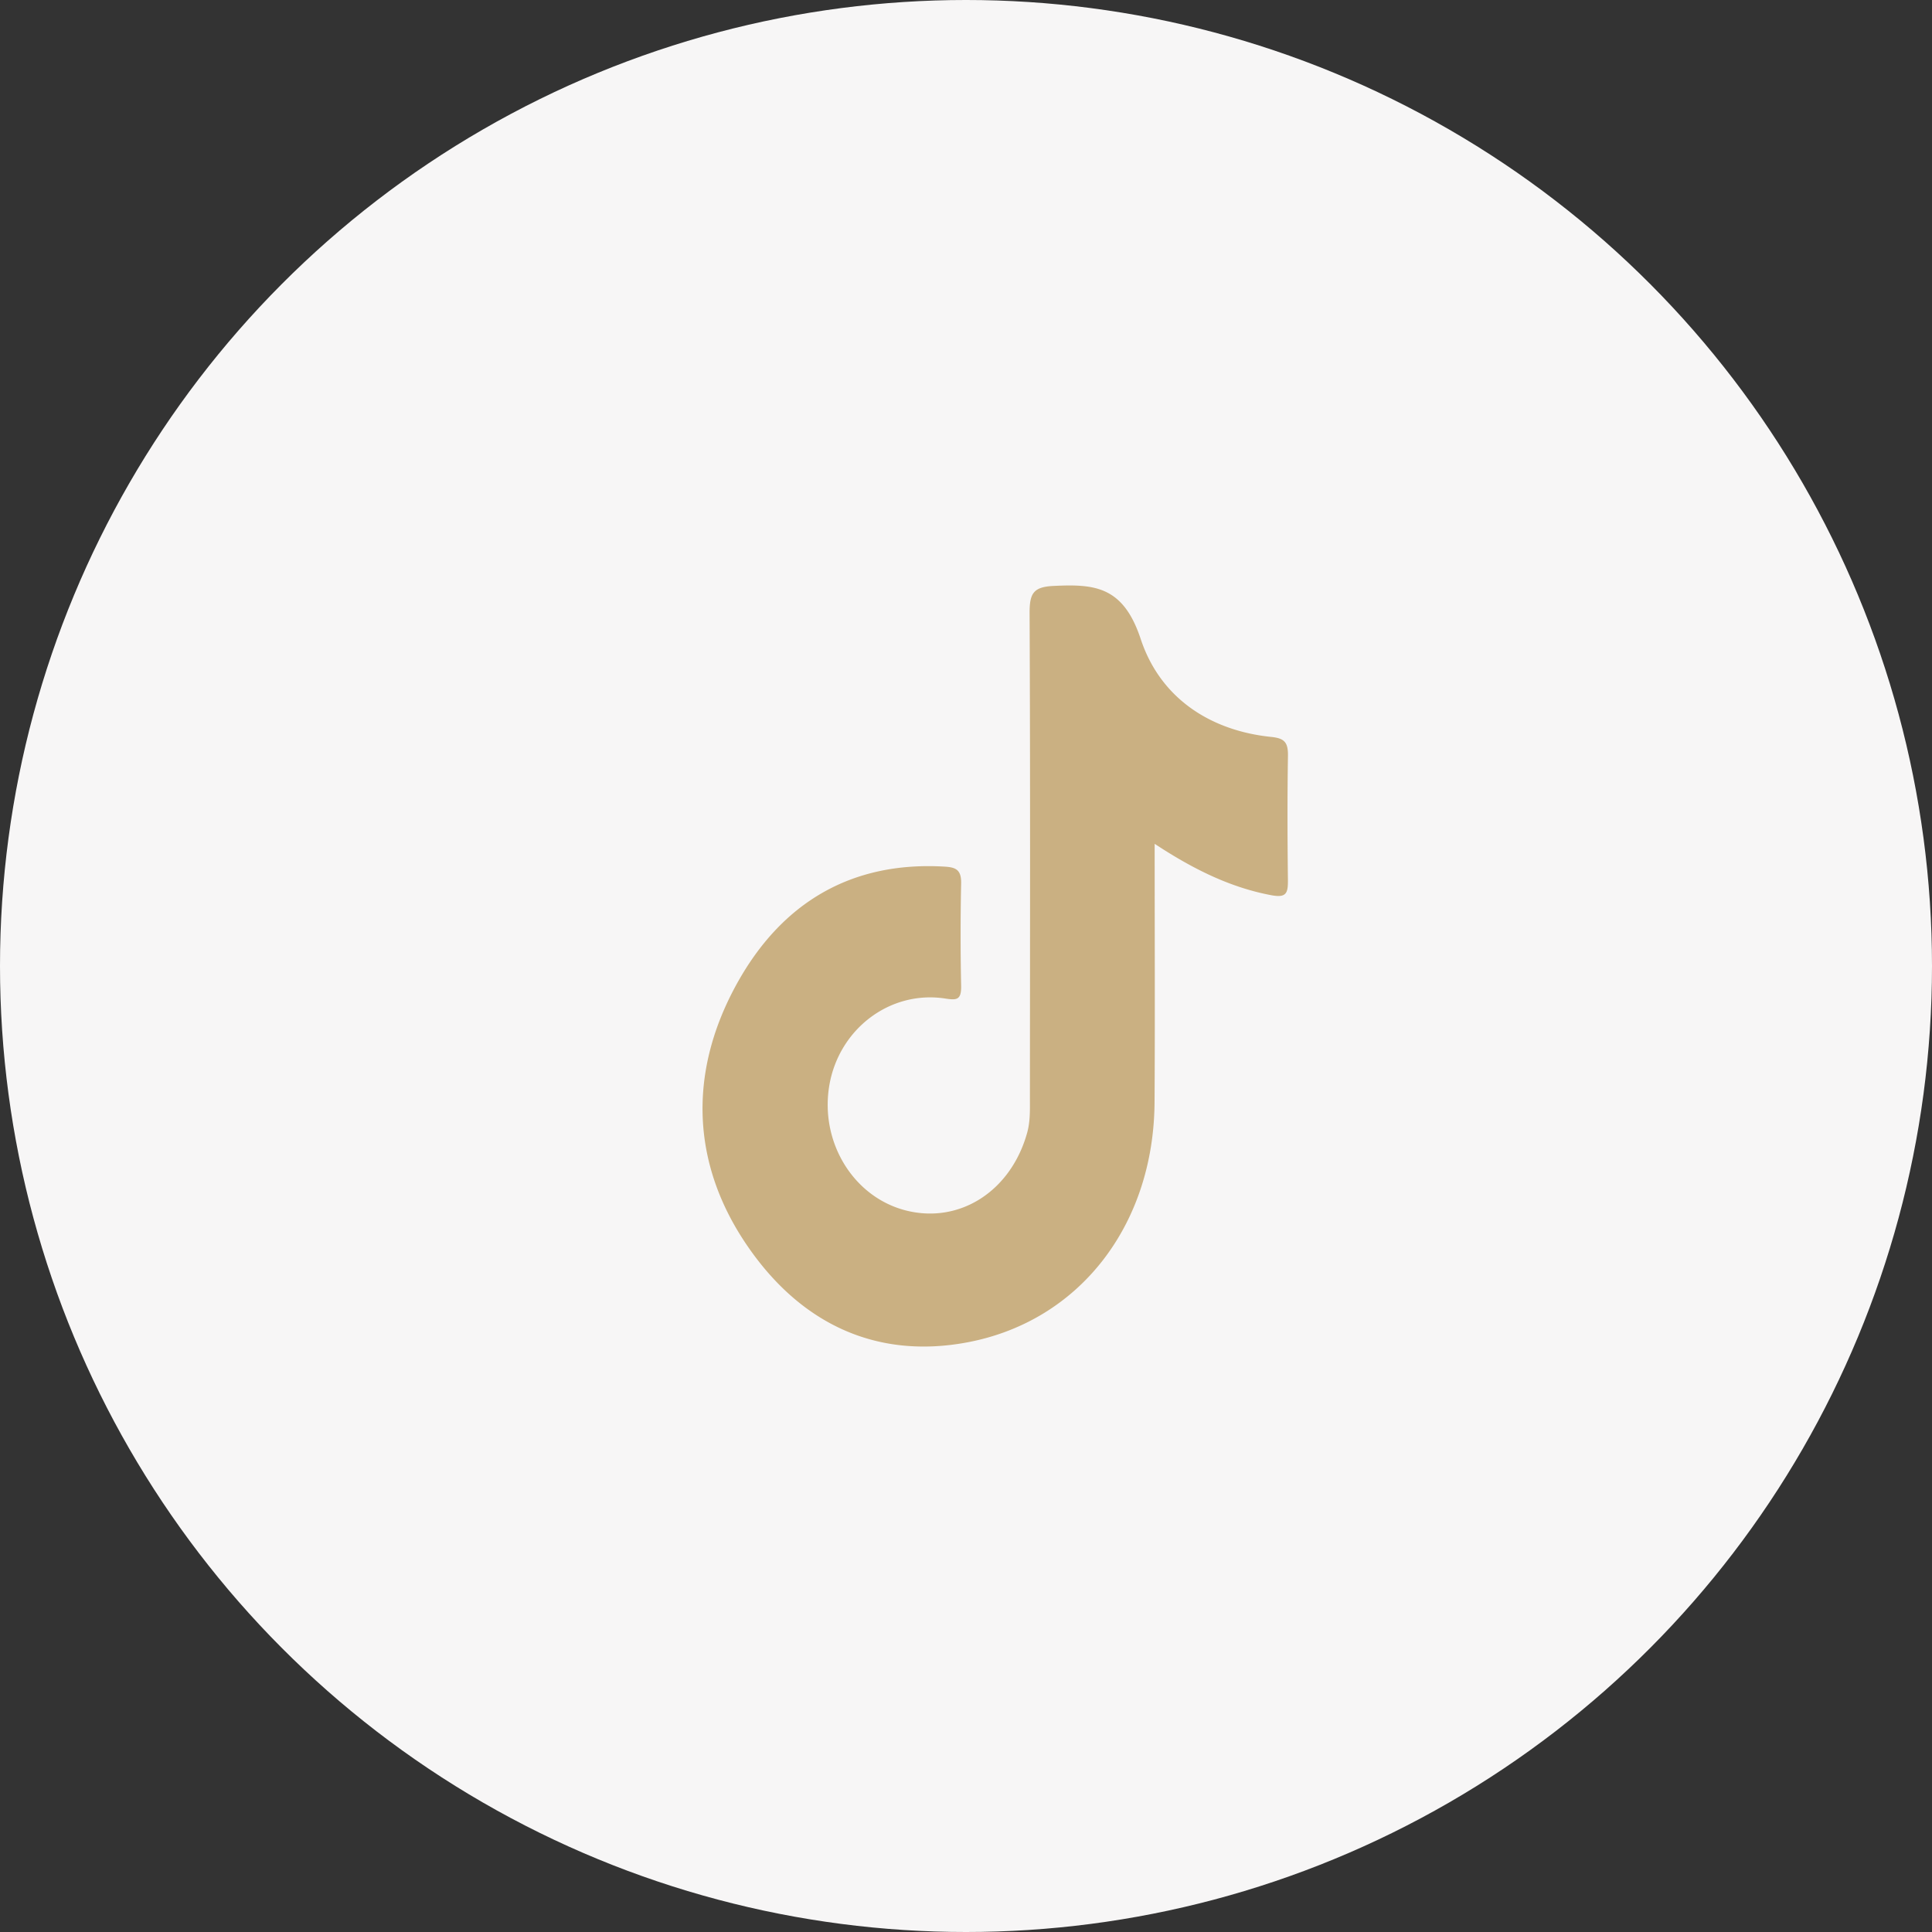 <?xml version="1.0" encoding="UTF-8"?>
<svg xmlns="http://www.w3.org/2000/svg" width="37" height="37" viewBox="0 0 37 37" fill="none">
  <rect x="0" y="0" width="37" height="37" fill="#333333" stroke="none"/>
  <circle cx="18.5" cy="18.5" r="18.5" fill="#F7F6F6"></circle>
  <path d="M22.113 16.161c0 1.692.008 3.321-.002 4.95-.015 2.342-1.43 4.19-3.583 4.596-1.736.327-3.183-.347-4.208-1.837-1.076-1.562-1.144-3.304-.232-4.987.877-1.617 2.238-2.391 4.004-2.286.213.013.32.06.315.32a47.103 47.103 0 0 0 0 1.96c.006.282-.09.279-.312.245-1.05-.157-2.02.58-2.21 1.65-.193 1.097.46 2.162 1.477 2.413 1.026.253 1.996-.378 2.307-1.483.063-.222.055-.442.055-.663.002-3.096.008-6.192-.006-9.288-.002-.386.068-.512.464-.53.78-.037 1.329.004 1.664 1.017.377 1.14 1.343 1.757 2.5 1.875.25.026.324.1.32.362-.013.79-.01 1.582-.001 2.374.003.258-.029.35-.32.295-.795-.15-1.506-.506-2.232-.984v.001z" fill="#CAB082"></path>
</svg>
